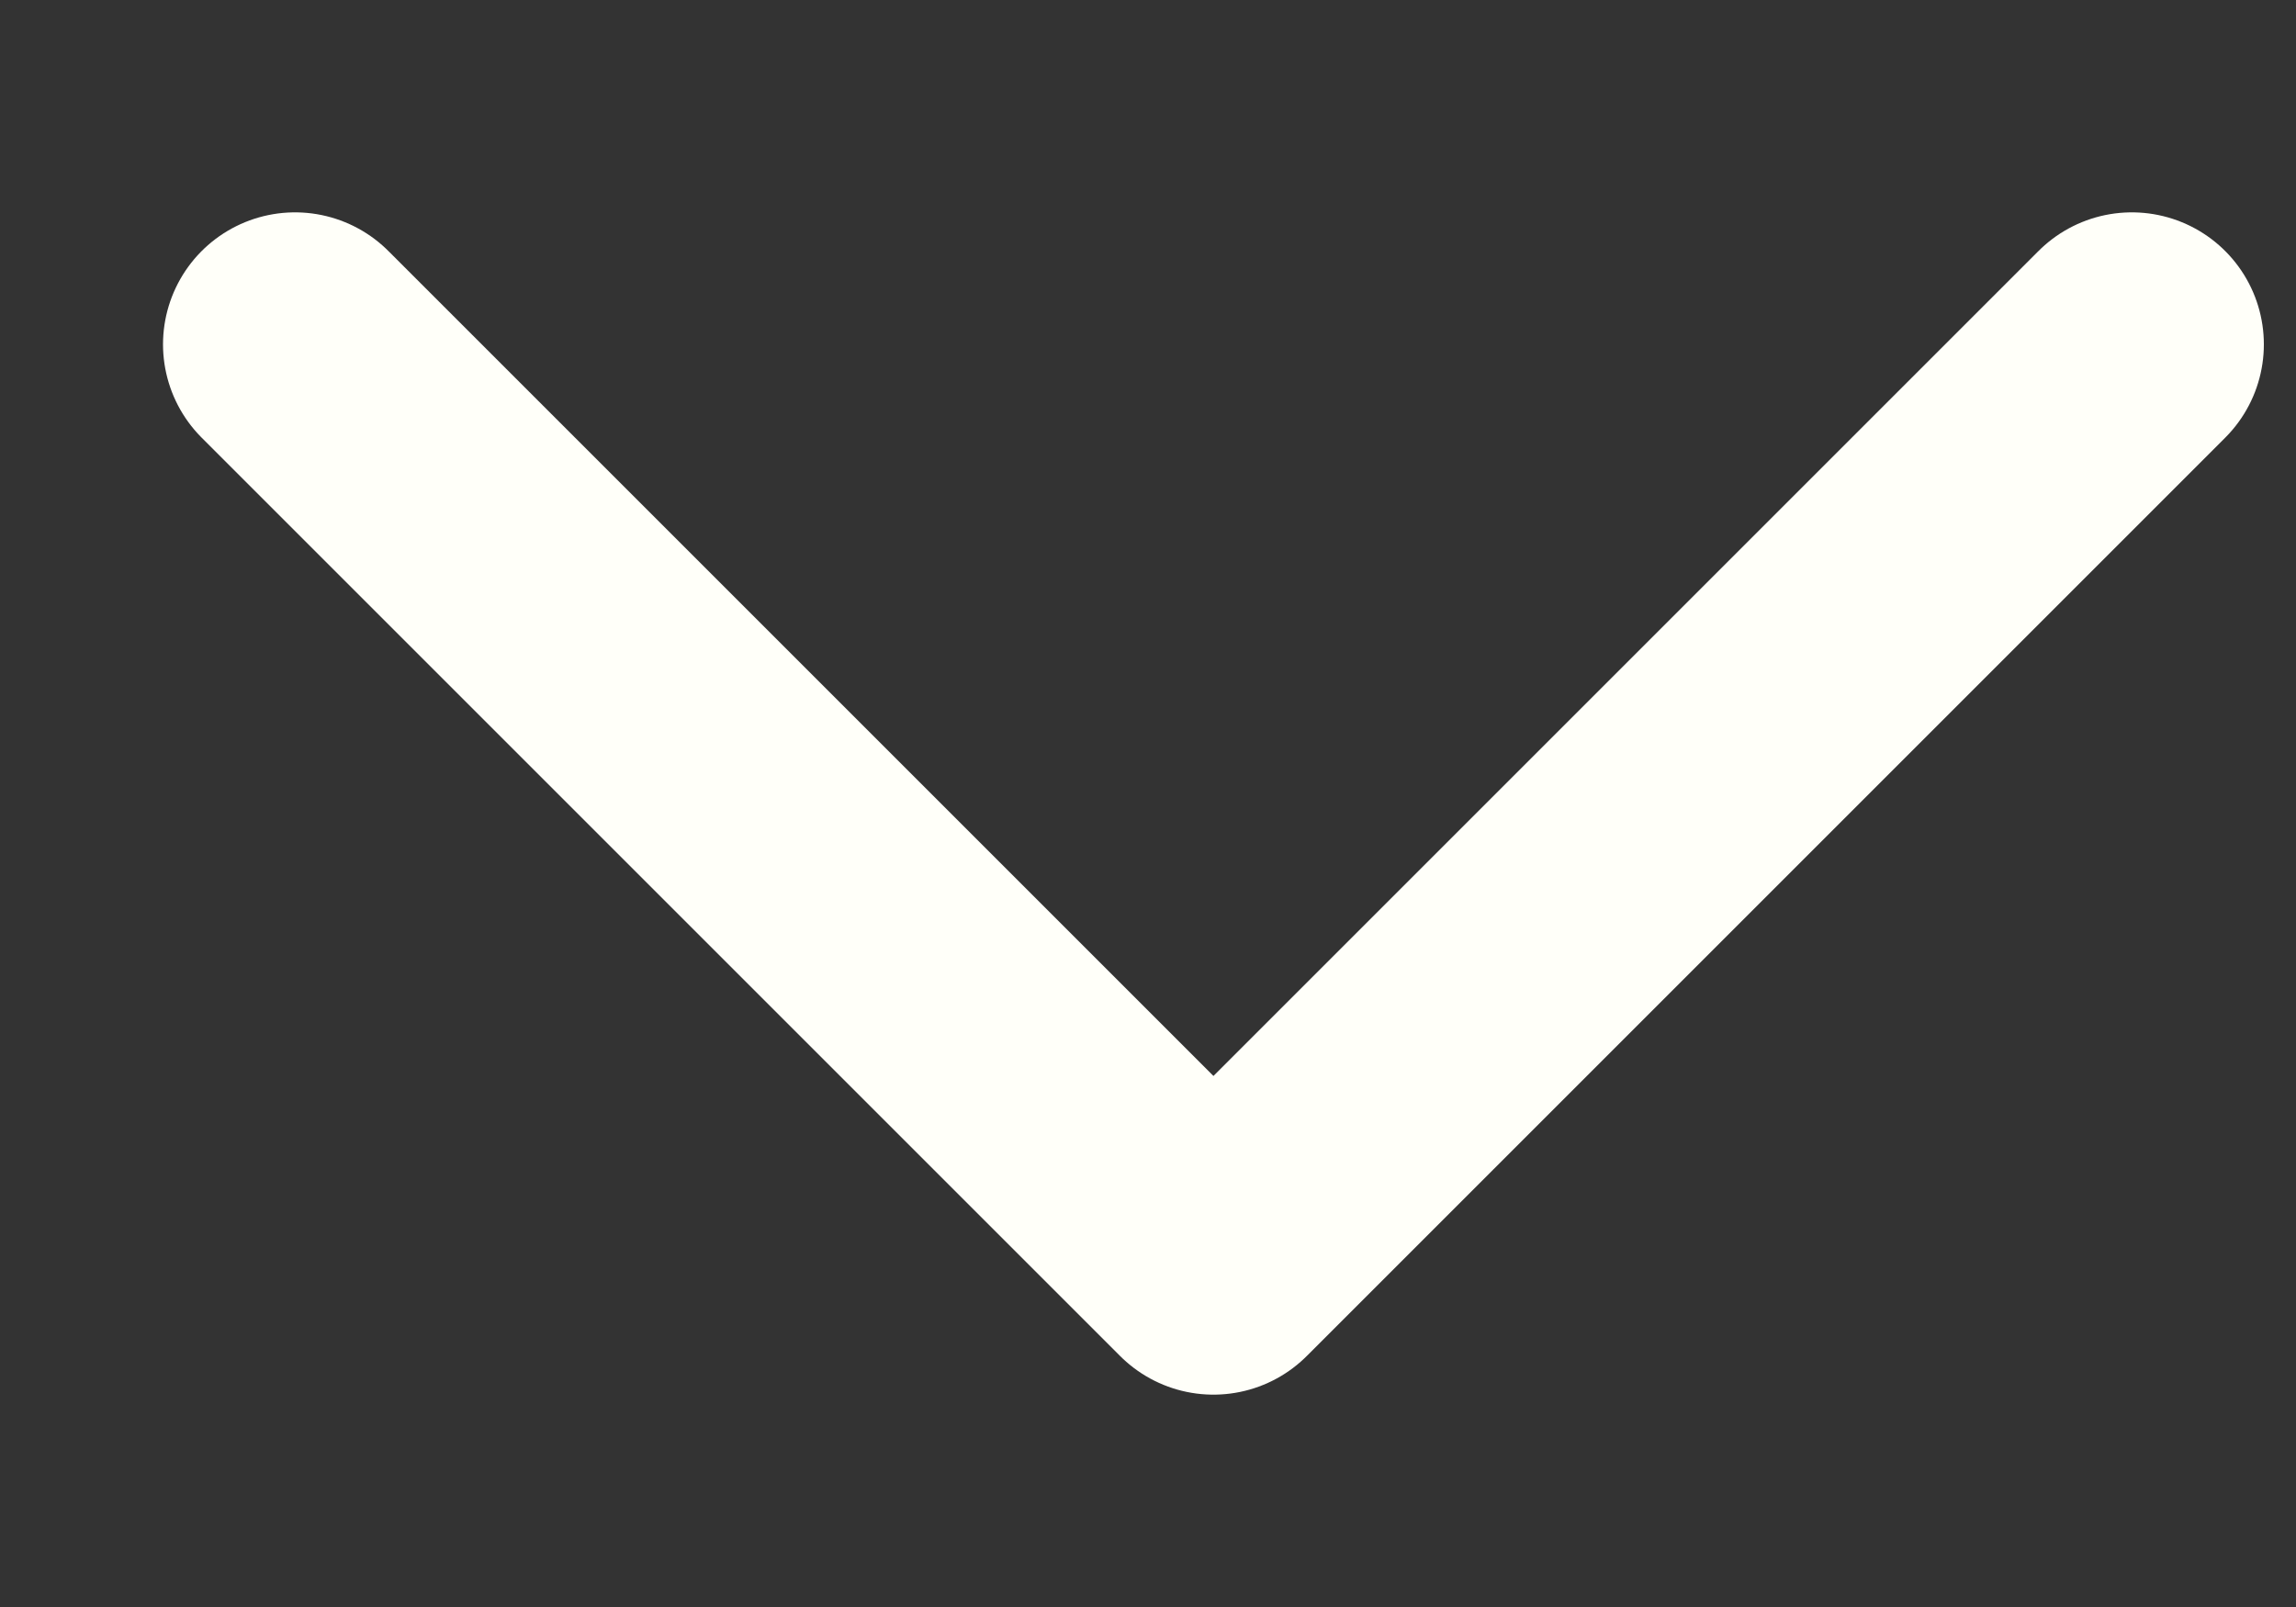 <svg width="10" height="7" viewBox="0 0 10 7" fill="none" xmlns="http://www.w3.org/2000/svg">
<rect x="0" y="0" width="10" height="7" fill="#333333" stroke="none"/>
<path d="M9.285 1.5L5.285 5.5L1.285 1.5" stroke="#FFFFF9" stroke-width="1.15" stroke-linecap="round" stroke-linejoin="round"/>
</svg>
